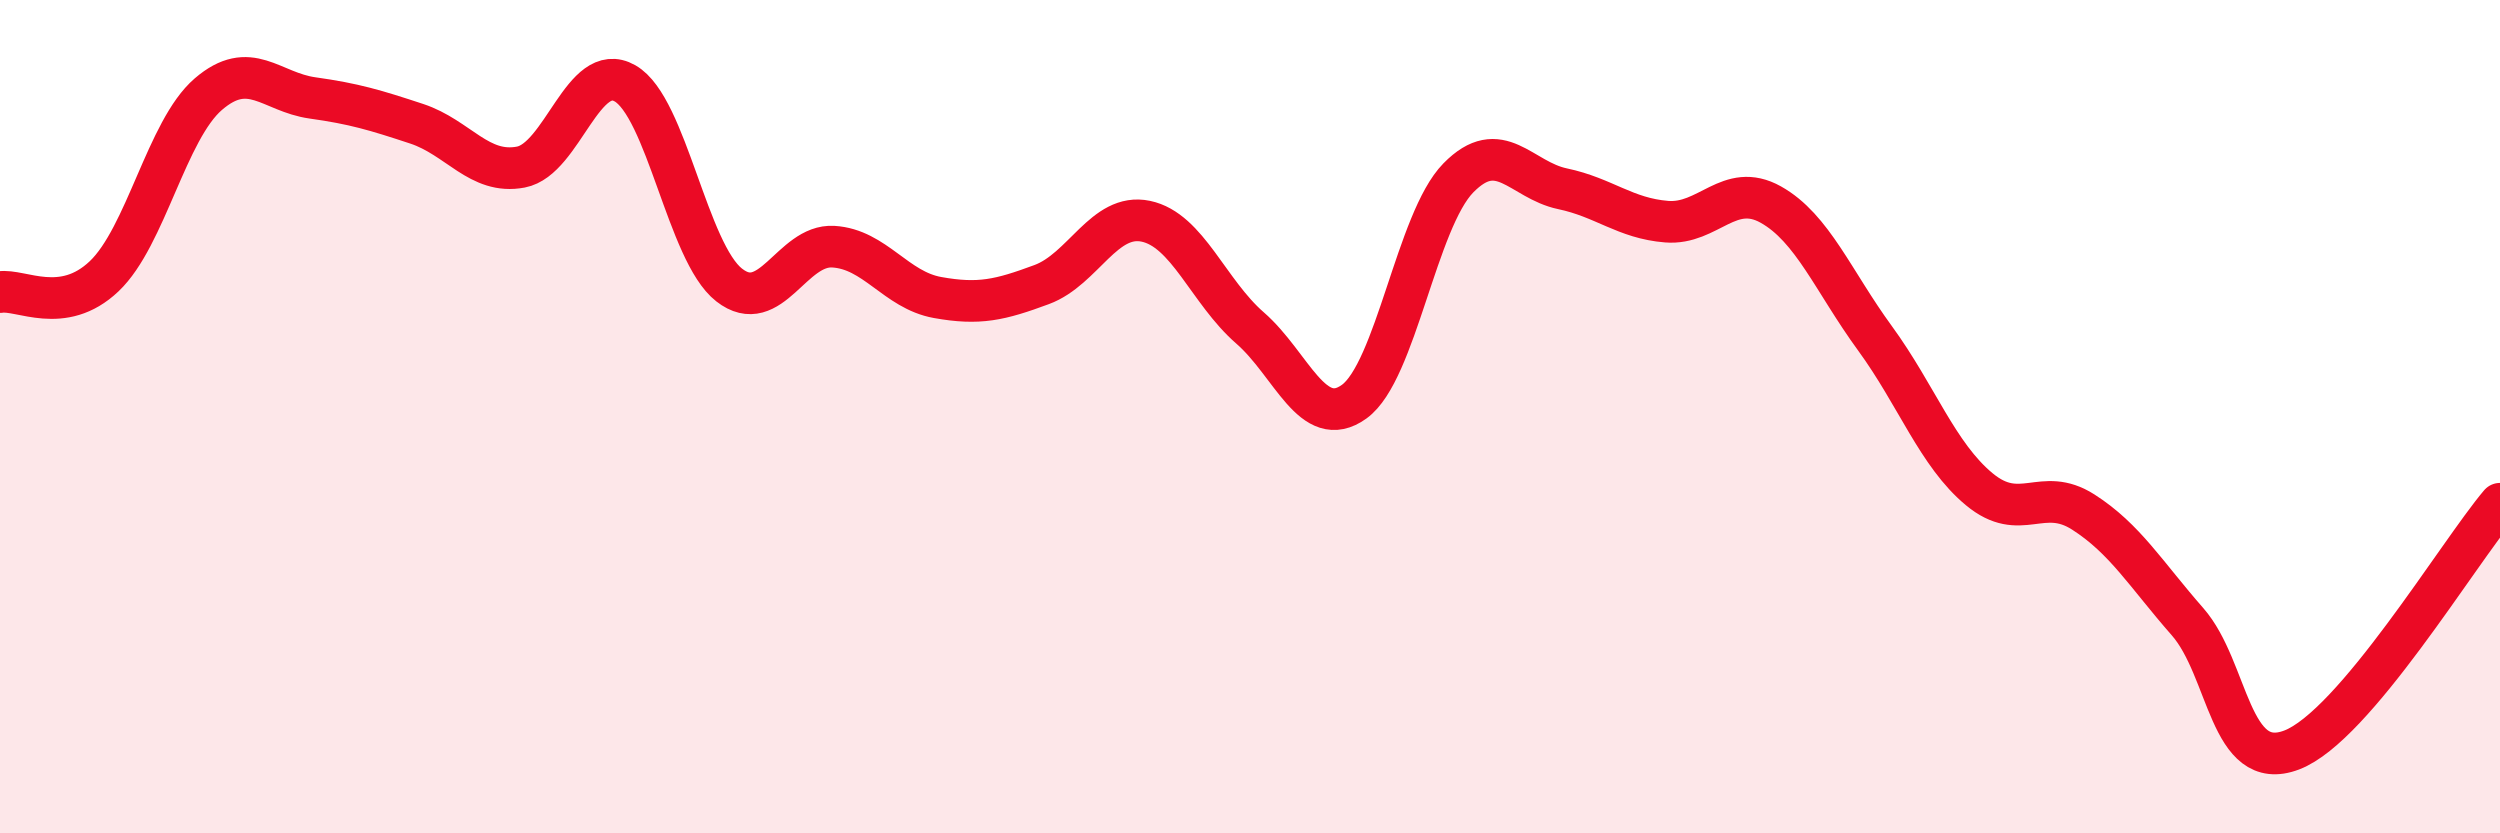 
    <svg width="60" height="20" viewBox="0 0 60 20" xmlns="http://www.w3.org/2000/svg">
      <path
        d="M 0,7.01 C 0.5,6.93 1.5,7.58 2.5,6.63 C 3.5,5.68 4,3.12 5,2.26 C 6,1.4 6.5,2.21 7.5,2.35 C 8.5,2.49 9,2.64 10,2.97 C 11,3.3 11.5,4.2 12.5,4.01 C 13.5,3.82 14,1.43 15,2 C 16,2.57 16.5,6.06 17.5,6.84 C 18.5,7.62 19,5.86 20,5.92 C 21,5.98 21.5,6.96 22.5,7.14 C 23.5,7.32 24,7.2 25,6.83 C 26,6.46 26.5,5.1 27.5,5.31 C 28.5,5.52 29,7 30,7.87 C 31,8.74 31.5,10.36 32.5,9.64 C 33.5,8.92 34,5.29 35,4.27 C 36,3.25 36.5,4.32 37.5,4.53 C 38.5,4.74 39,5.24 40,5.32 C 41,5.4 41.5,4.35 42.5,4.91 C 43.5,5.47 44,6.75 45,8.12 C 46,9.49 46.5,10.91 47.5,11.74 C 48.5,12.57 49,11.65 50,12.29 C 51,12.93 51.5,13.78 52.5,14.92 C 53.5,16.06 53.5,18.57 55,18 C 56.5,17.43 59,13.27 60,12.09L60 20L0 20Z"
        fill="#EB0A25"
        opacity="0.1"
        stroke-linecap="round"
        stroke-linejoin="round"
      />
      <path
        d="M 0,7.01 C 0.5,6.93 1.5,7.58 2.5,6.63 C 3.5,5.68 4,3.12 5,2.26 C 6,1.4 6.5,2.21 7.5,2.35 C 8.5,2.49 9,2.64 10,2.97 C 11,3.3 11.5,4.2 12.5,4.01 C 13.5,3.82 14,1.43 15,2 C 16,2.57 16.5,6.06 17.5,6.84 C 18.5,7.62 19,5.86 20,5.92 C 21,5.98 21.5,6.96 22.5,7.14 C 23.5,7.32 24,7.2 25,6.83 C 26,6.46 26.5,5.1 27.5,5.31 C 28.5,5.52 29,7 30,7.87 C 31,8.74 31.5,10.36 32.5,9.64 C 33.5,8.92 34,5.29 35,4.27 C 36,3.25 36.5,4.32 37.5,4.53 C 38.5,4.74 39,5.24 40,5.32 C 41,5.4 41.5,4.35 42.5,4.91 C 43.5,5.47 44,6.75 45,8.12 C 46,9.49 46.5,10.91 47.5,11.74 C 48.5,12.57 49,11.65 50,12.29 C 51,12.93 51.5,13.78 52.5,14.92 C 53.5,16.06 53.5,18.57 55,18 C 56.5,17.43 59,13.27 60,12.09"
        stroke="#EB0A25"
        stroke-width="1"
        fill="none"
        stroke-linecap="round"
        stroke-linejoin="round"
      />
    </svg>
  